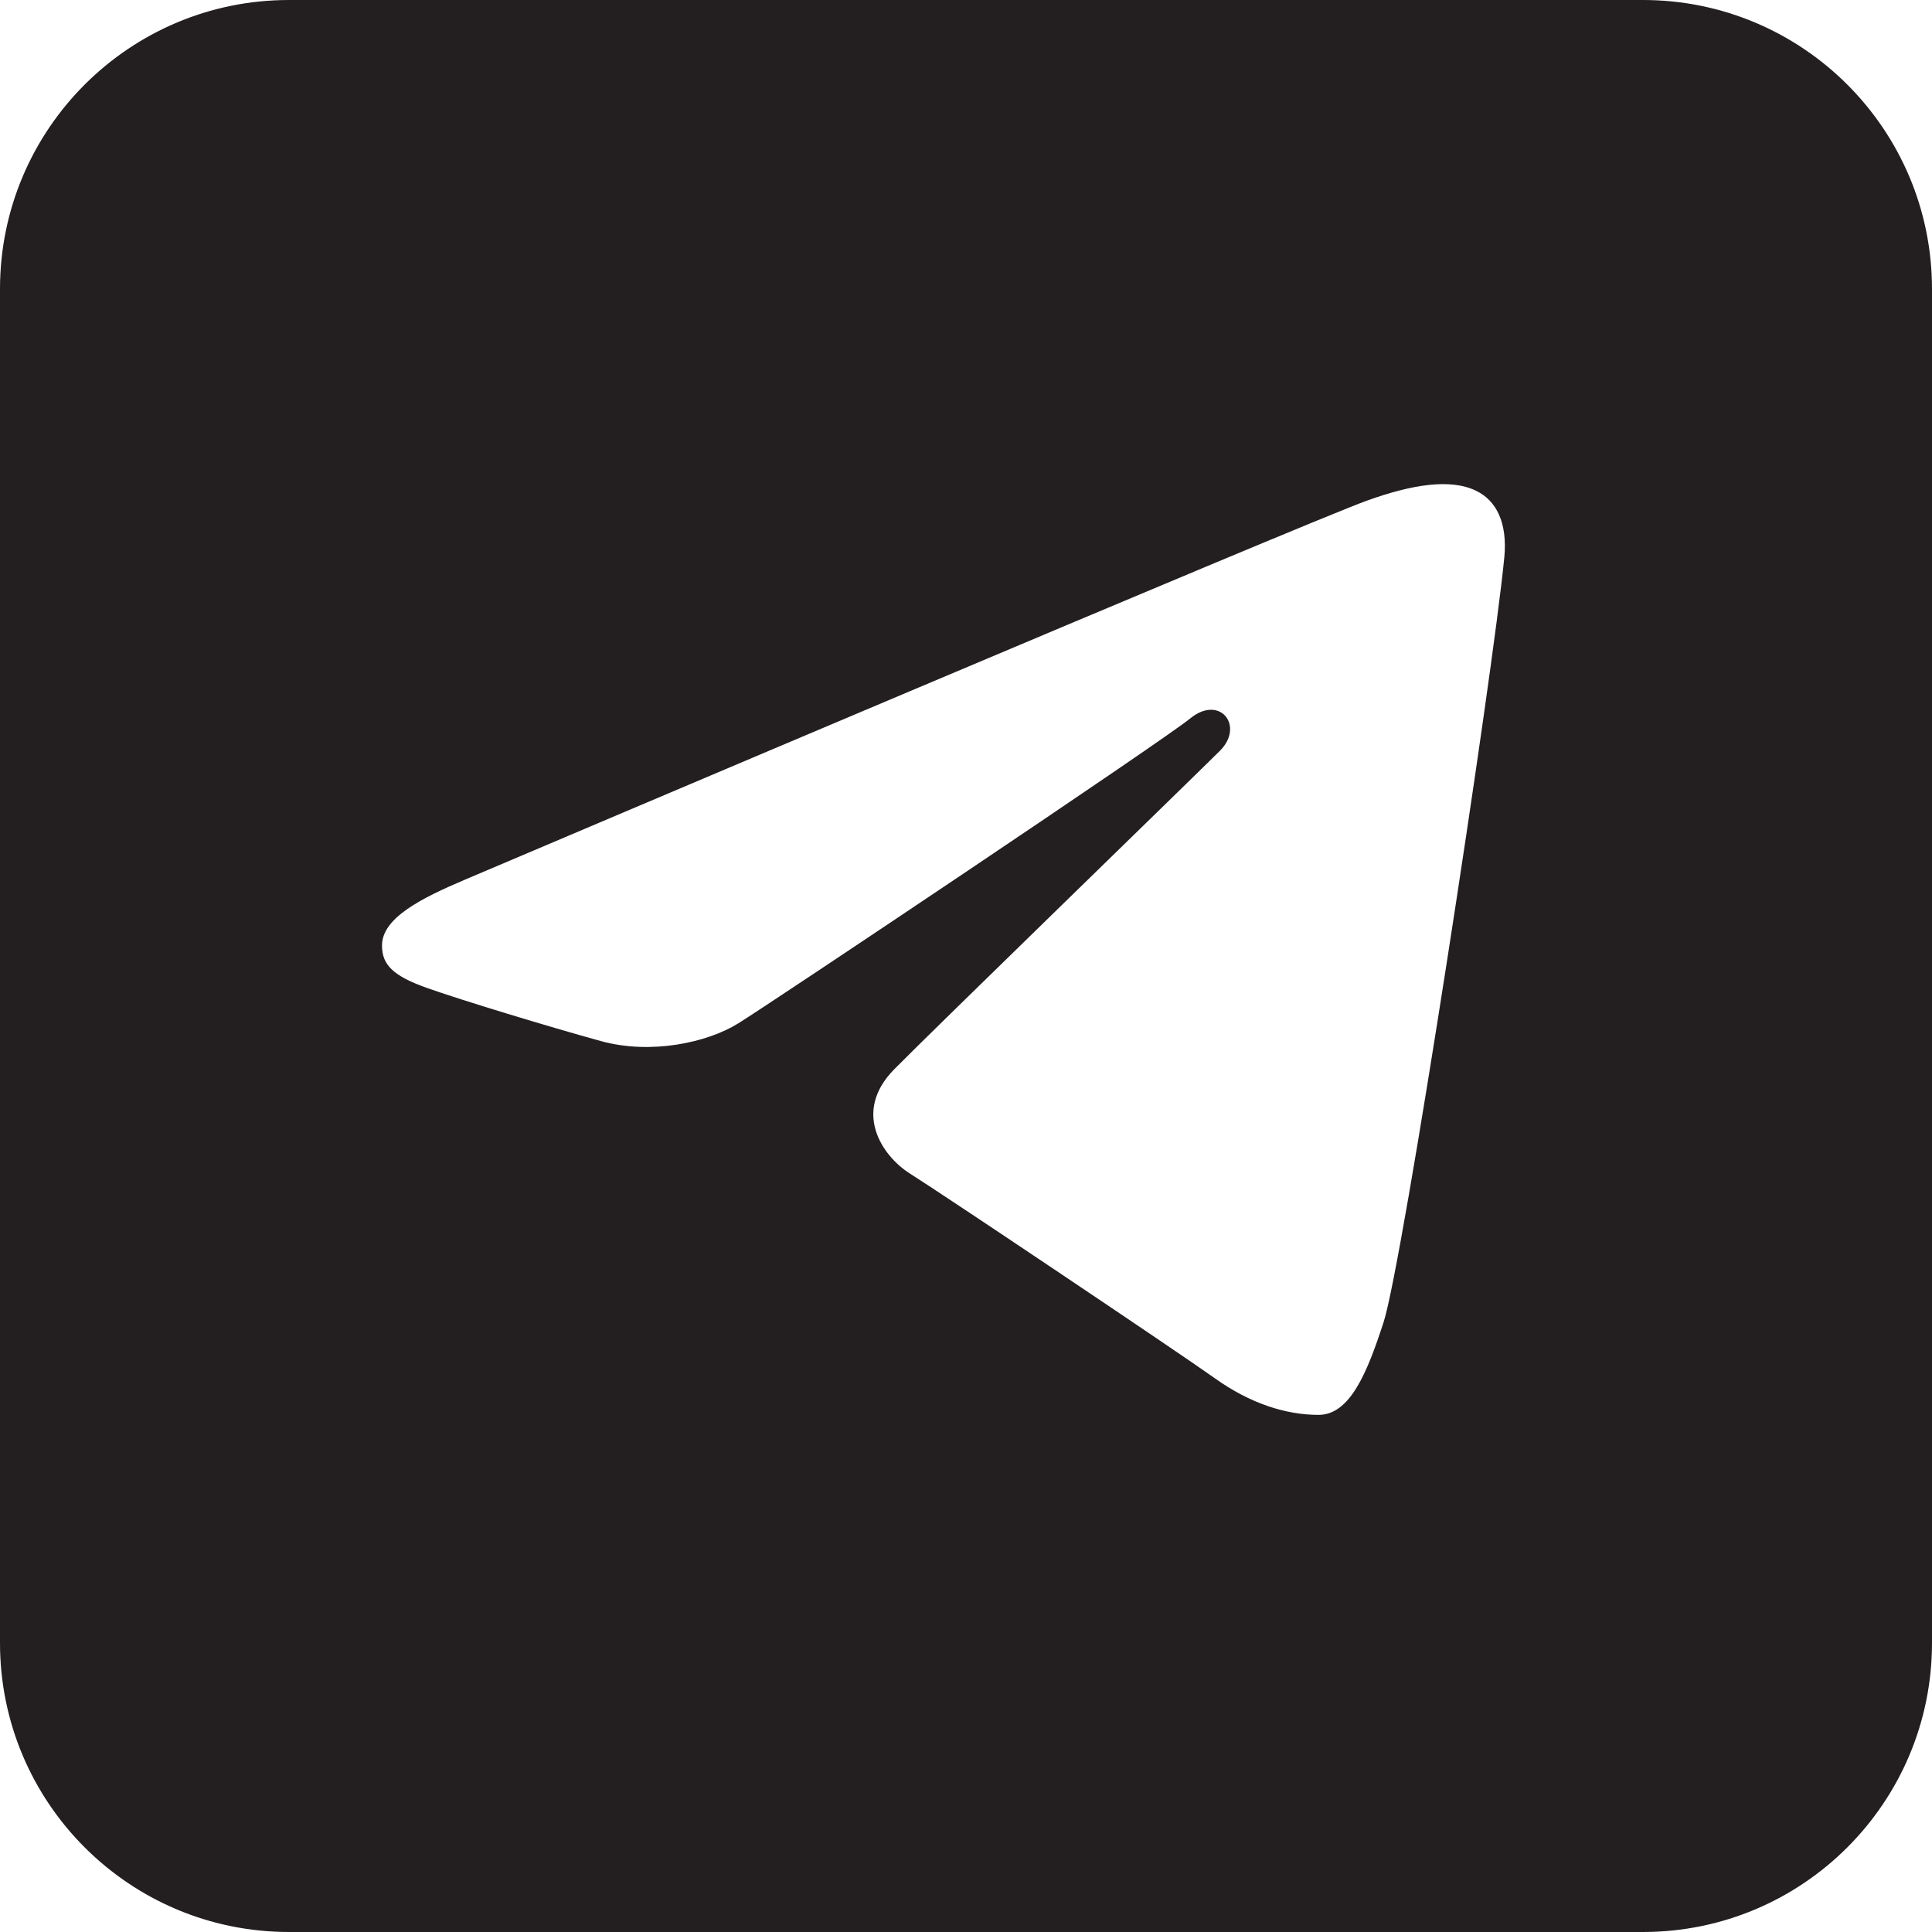 <?xml version="1.0" encoding="UTF-8"?>
<svg id="Layer_1" xmlns="http://www.w3.org/2000/svg" viewBox="0 0 513 513">
  <defs>
    <style>
      .cls-1 {
        fill: #231f20;
        stroke: #231f20;
        stroke-miterlimit: 10;
      }
    </style>
  </defs>
  <path class="cls-1" d="M436.26.5H76.74C34.63.5.5,34.63.5,76.74v359.52c0,42.11,34.13,76.24,76.24,76.24h359.52c42.11,0,76.24-34.13,76.24-76.24V76.74c0-42.11-34.13-76.24-76.24-76.24ZM399.92,148.16c-2.96,30.84-26.95,187.37-32.06,203.07-4.37,13.42-8.99,24.96-17.76,24.96s-18.36-3.06-27.81-9.81c-9.45-6.75-72.19-48.83-80.91-54.32-7.64-4.81-15.72-16.84-4.34-28.44,9.38-9.55,80.5-78.58,86.57-84.66,6.08-6.09.15-13.87-7.28-7.79-7.43,6.08-111.05,75.4-120.02,80.98-8.46,5.26-23.57,8.44-36.85,4.78-13.79-3.8-37.13-10.88-46.39-14.18-8.91-3.18-12.14-6.24-12.14-11.69,0-7.75,10.92-13.09,22.46-18,12.18-5.17,222.85-94.63,239.33-100.57,12.02-4.34,22.38-6.02,29.37-2.66,5.79,2.77,8.73,8.97,7.84,18.32Z"/>
</svg>